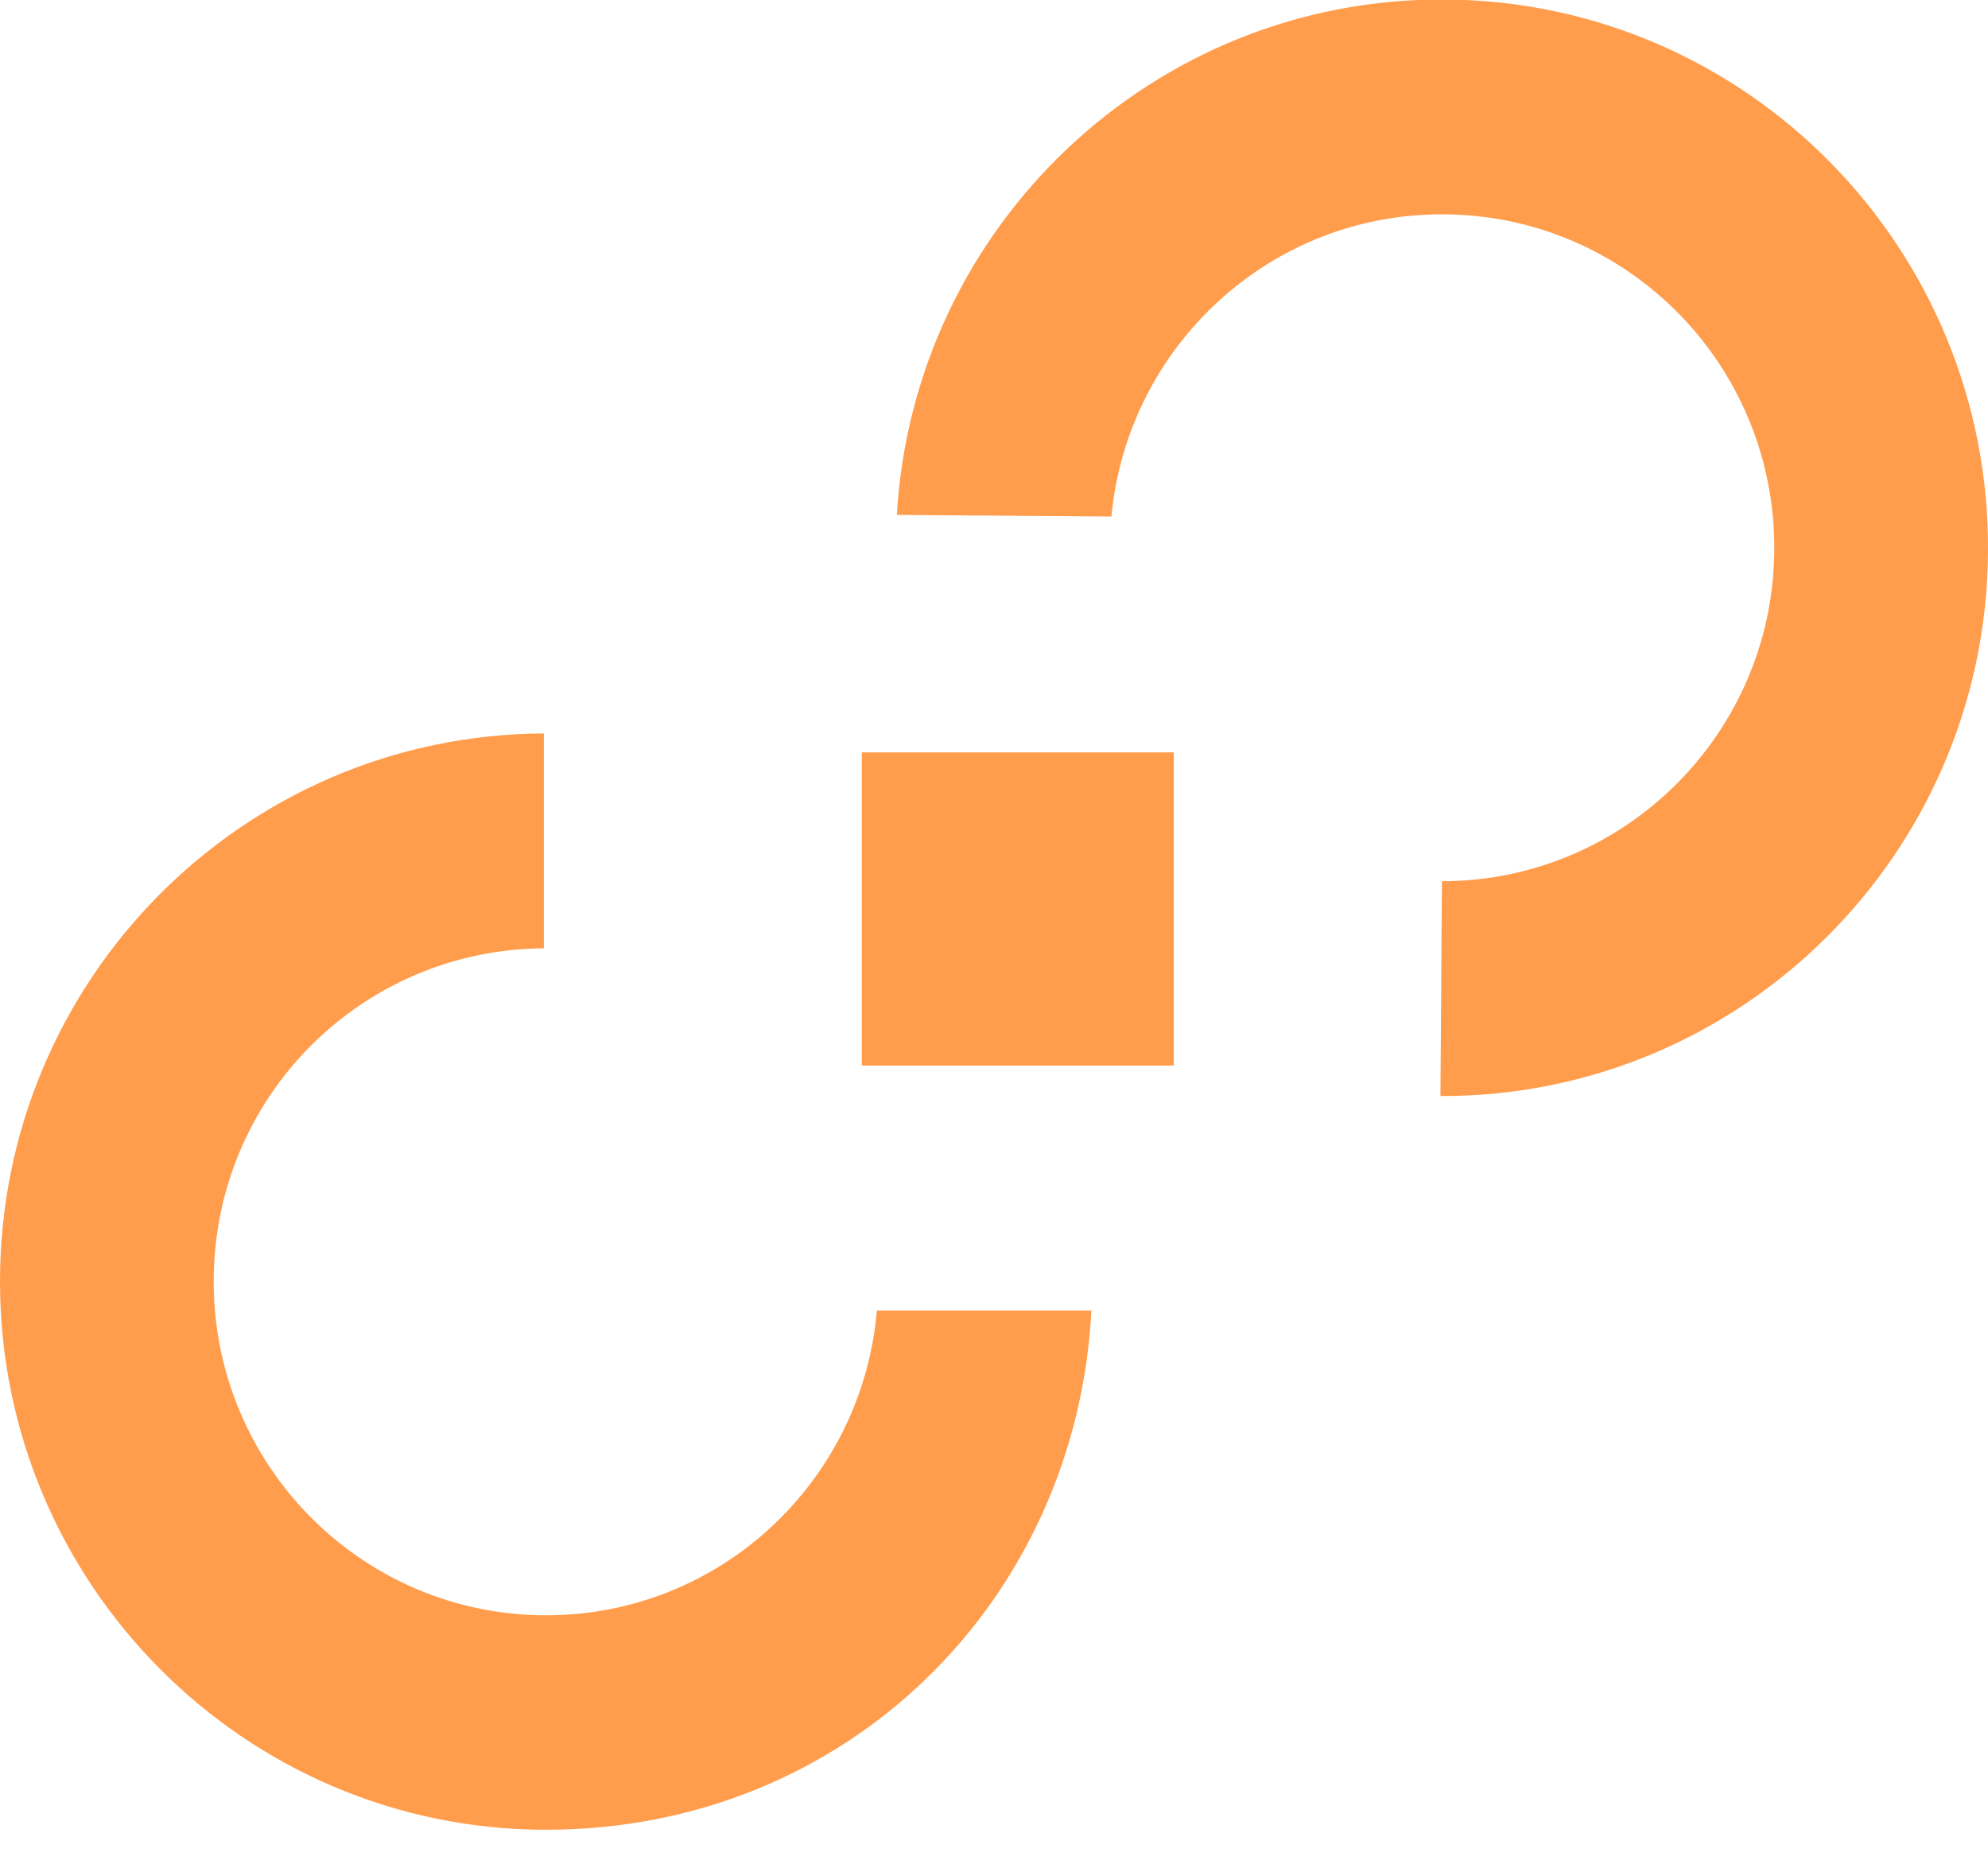 <svg width="16" height="15" viewBox="0 0 16 15" fill="none" xmlns="http://www.w3.org/2000/svg">
<path d="M7.057 10.55C6.938 11.924 5.794 13 4.395 13C2.917 13 1.72 11.797 1.72 10.314C1.72 8.831 2.907 7.642 4.377 7.632V5.903C1.959 5.913 0 7.885 0 10.314C0 12.744 1.967 14.726 4.395 14.726C6.823 14.726 8.663 12.876 8.784 10.547H7.057V10.55Z" fill="#FF9D4D"/>
<path d="M8.945 4.157C9.074 2.785 10.226 1.714 11.625 1.725C13.103 1.735 14.29 2.944 14.28 4.428C14.27 5.903 13.073 7.092 11.605 7.092L11.593 8.821C14.011 8.829 15.985 6.872 16 4.44C16.017 2.003 14.063 0.014 11.636 -0.004C9.286 -0.022 7.354 1.816 7.218 4.144L8.945 4.157Z" fill="#FF9D4D"/>
<path d="M9.447 6.055H6.936V8.576H9.447V6.055Z" fill="#FF9D4D"/>
</svg>

